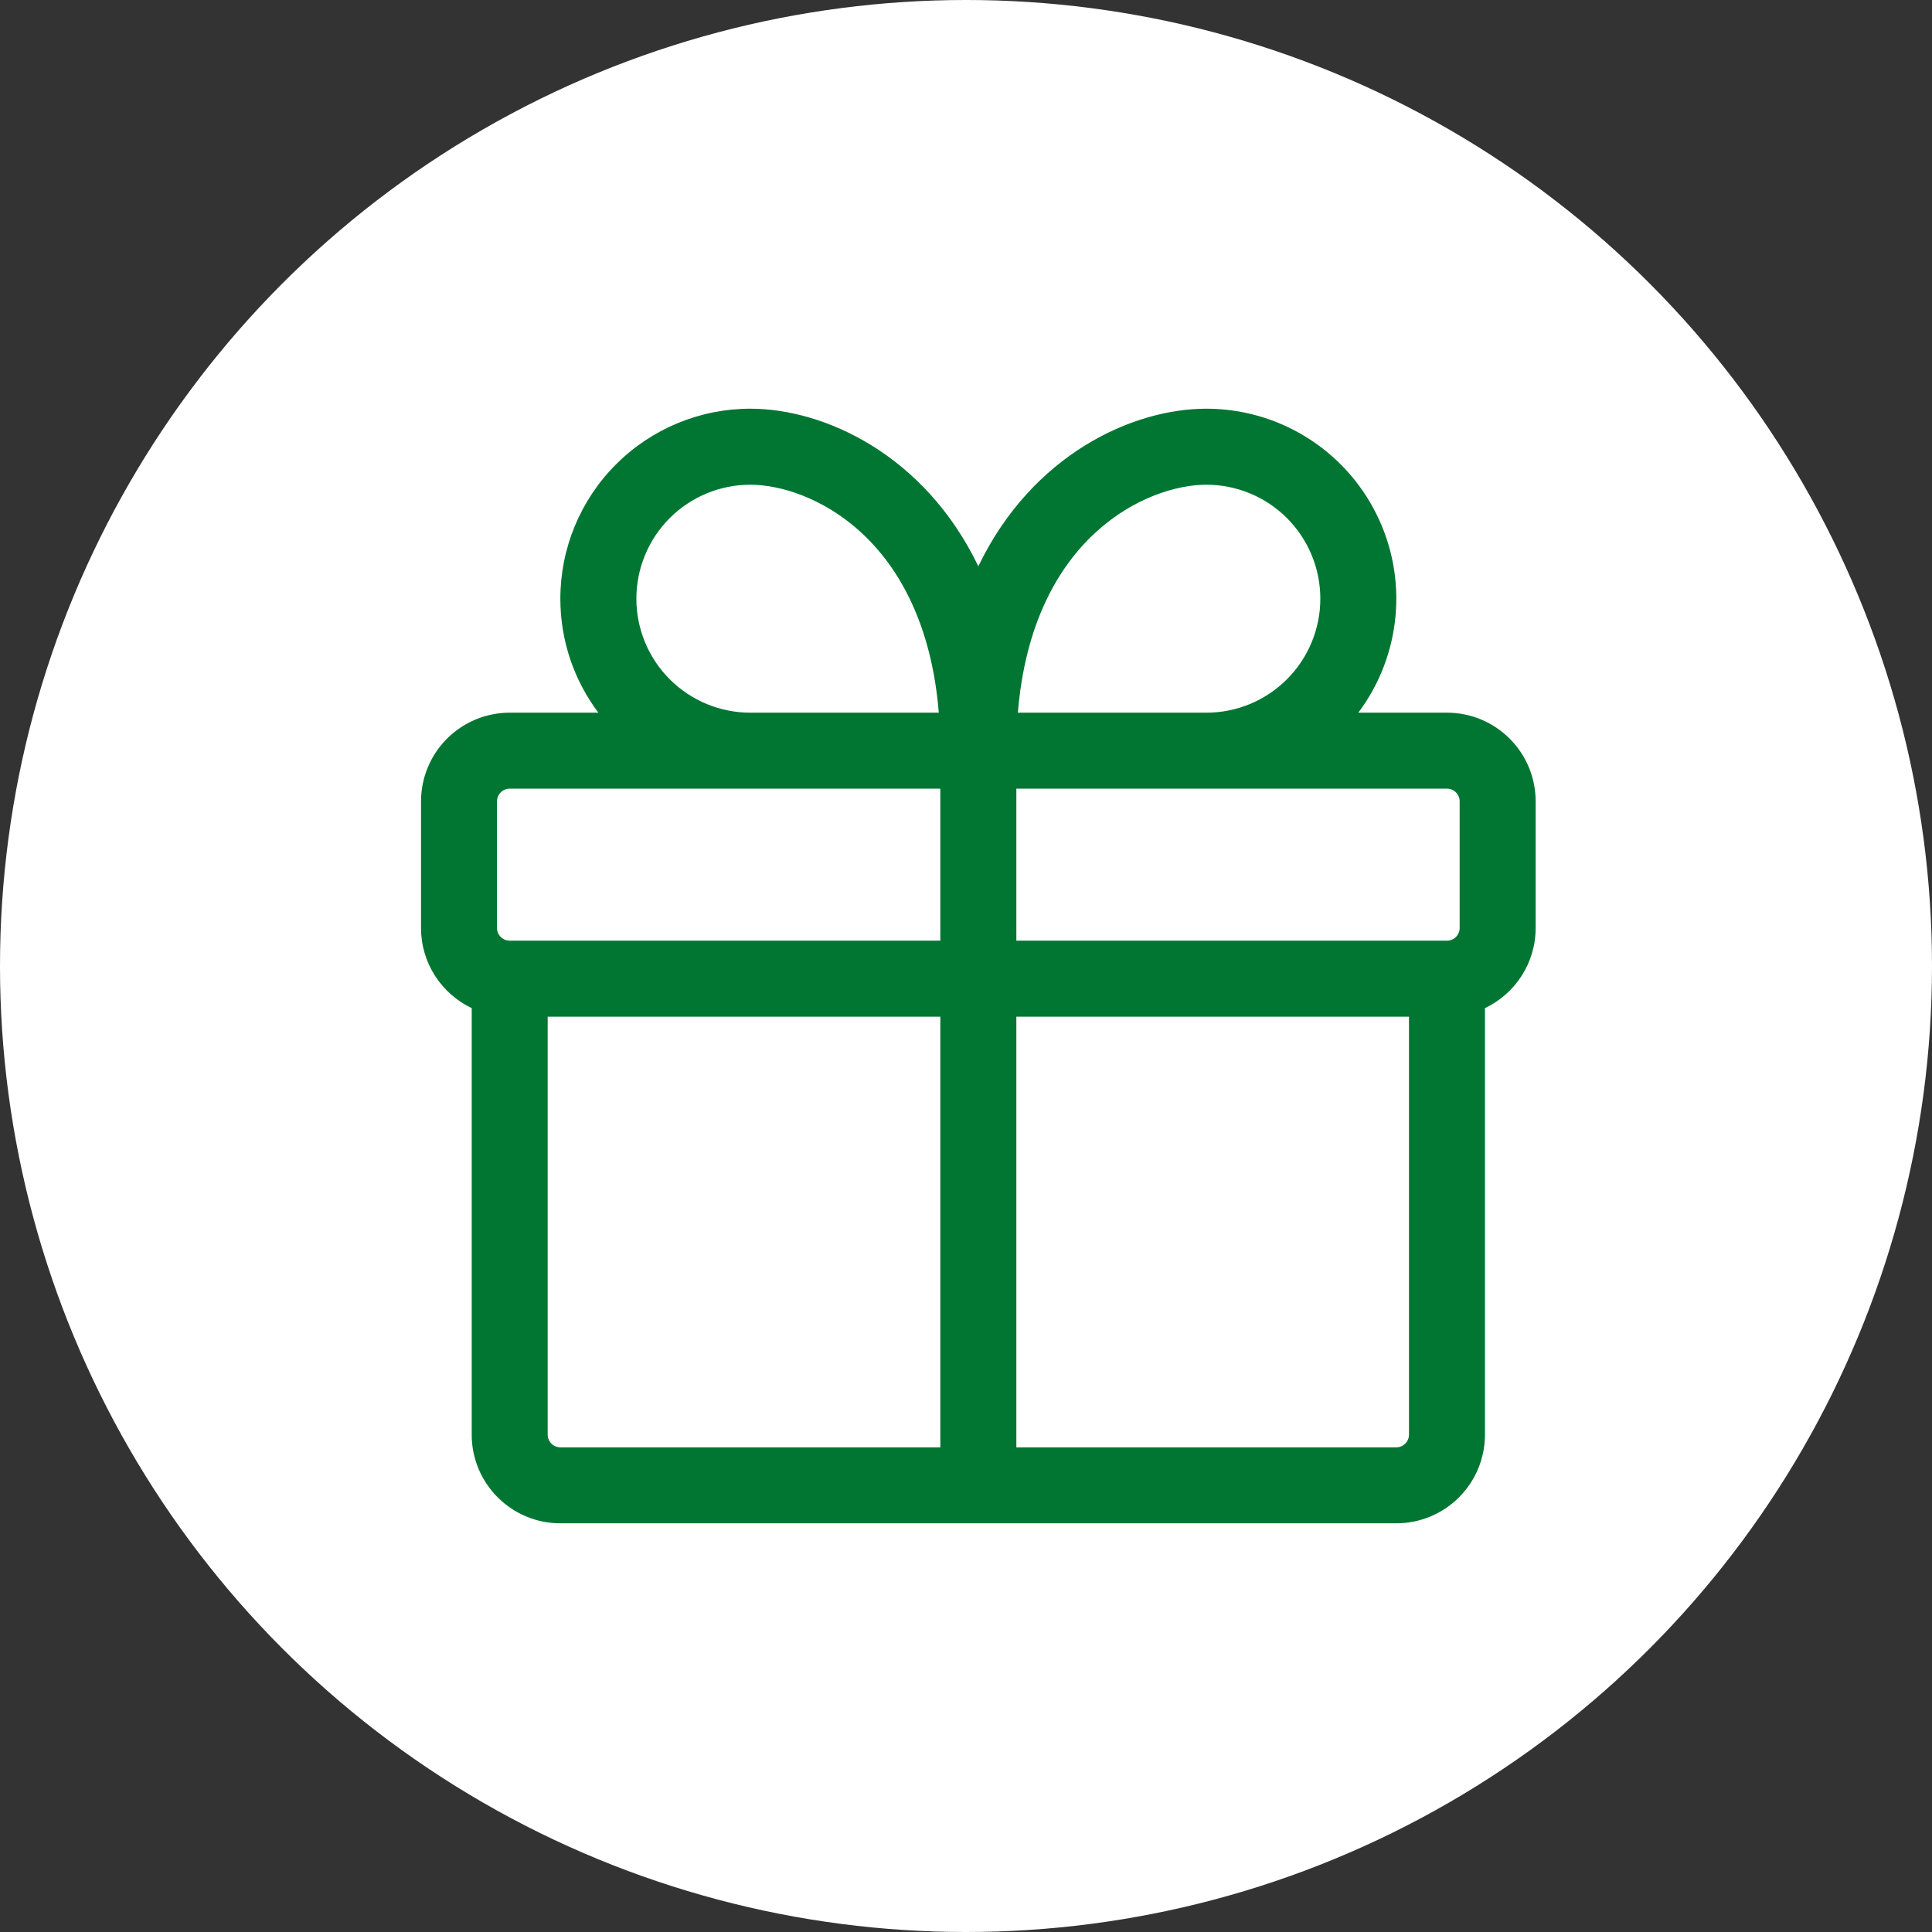 <svg width="52" height="52" viewBox="0 0 52 52" fill="none" xmlns="http://www.w3.org/2000/svg">
<rect x="0" y="0" width="52" height="52" fill="#333333" stroke="none"/>
<circle cx="26" cy="26" r="26" fill="white"/>
<path fill-rule="evenodd" clip-rule="evenodd" d="M15.082 16.114C15.082 17.265 15.463 18.327 16.105 19.182H13.718C13.085 19.182 12.479 19.433 12.031 19.881C11.584 20.328 11.332 20.935 11.332 21.568V24.977C11.332 25.929 11.89 26.75 12.696 27.134V38.614C12.696 39.931 13.765 41 15.082 41H37.582C38.215 41 38.822 40.749 39.269 40.301C39.717 39.853 39.968 39.246 39.968 38.614V27.134C40.774 26.751 41.332 25.929 41.332 24.977V21.568C41.332 20.935 41.081 20.328 40.633 19.881C40.186 19.433 39.579 19.182 38.946 19.182H36.559C37.129 18.422 37.476 17.519 37.561 16.573C37.647 15.627 37.467 14.676 37.042 13.827C36.617 12.977 35.965 12.263 35.157 11.764C34.349 11.264 33.418 11 32.468 11C30.483 11 27.783 12.229 26.332 15.241C24.881 12.229 22.18 11 20.196 11C18.839 11 17.539 11.539 16.58 12.498C15.621 13.457 15.082 14.757 15.082 16.114ZM25.268 19.182C24.877 14.419 21.764 13.046 20.196 13.046C19.382 13.046 18.602 13.369 18.026 13.944C17.451 14.52 17.128 15.3 17.128 16.114C17.128 16.927 17.451 17.708 18.026 18.283C18.602 18.859 19.382 19.182 20.196 19.182H25.268ZM37.923 27.364V38.614C37.923 38.704 37.887 38.791 37.823 38.855C37.759 38.919 37.672 38.955 37.582 38.955H27.355V27.364H37.923ZM25.309 38.955V27.364H14.741V38.614C14.741 38.802 14.894 38.955 15.082 38.955H25.309ZM38.946 25.318C39.036 25.318 39.123 25.282 39.187 25.218C39.251 25.154 39.287 25.068 39.287 24.977V21.568C39.287 21.478 39.251 21.391 39.187 21.327C39.123 21.263 39.036 21.227 38.946 21.227H27.355V25.318H38.946ZM13.718 25.318H25.309V21.227H13.718C13.628 21.227 13.541 21.263 13.477 21.327C13.413 21.391 13.377 21.478 13.377 21.568V24.977C13.377 25.166 13.53 25.318 13.718 25.318ZM35.537 16.114C35.537 16.927 35.213 17.708 34.638 18.283C34.062 18.859 33.282 19.182 32.468 19.182H27.396C27.787 14.419 30.9 13.046 32.468 13.046C33.282 13.046 34.062 13.369 34.638 13.944C35.213 14.52 35.537 15.3 35.537 16.114Z" fill="#007632"/>
</svg>
